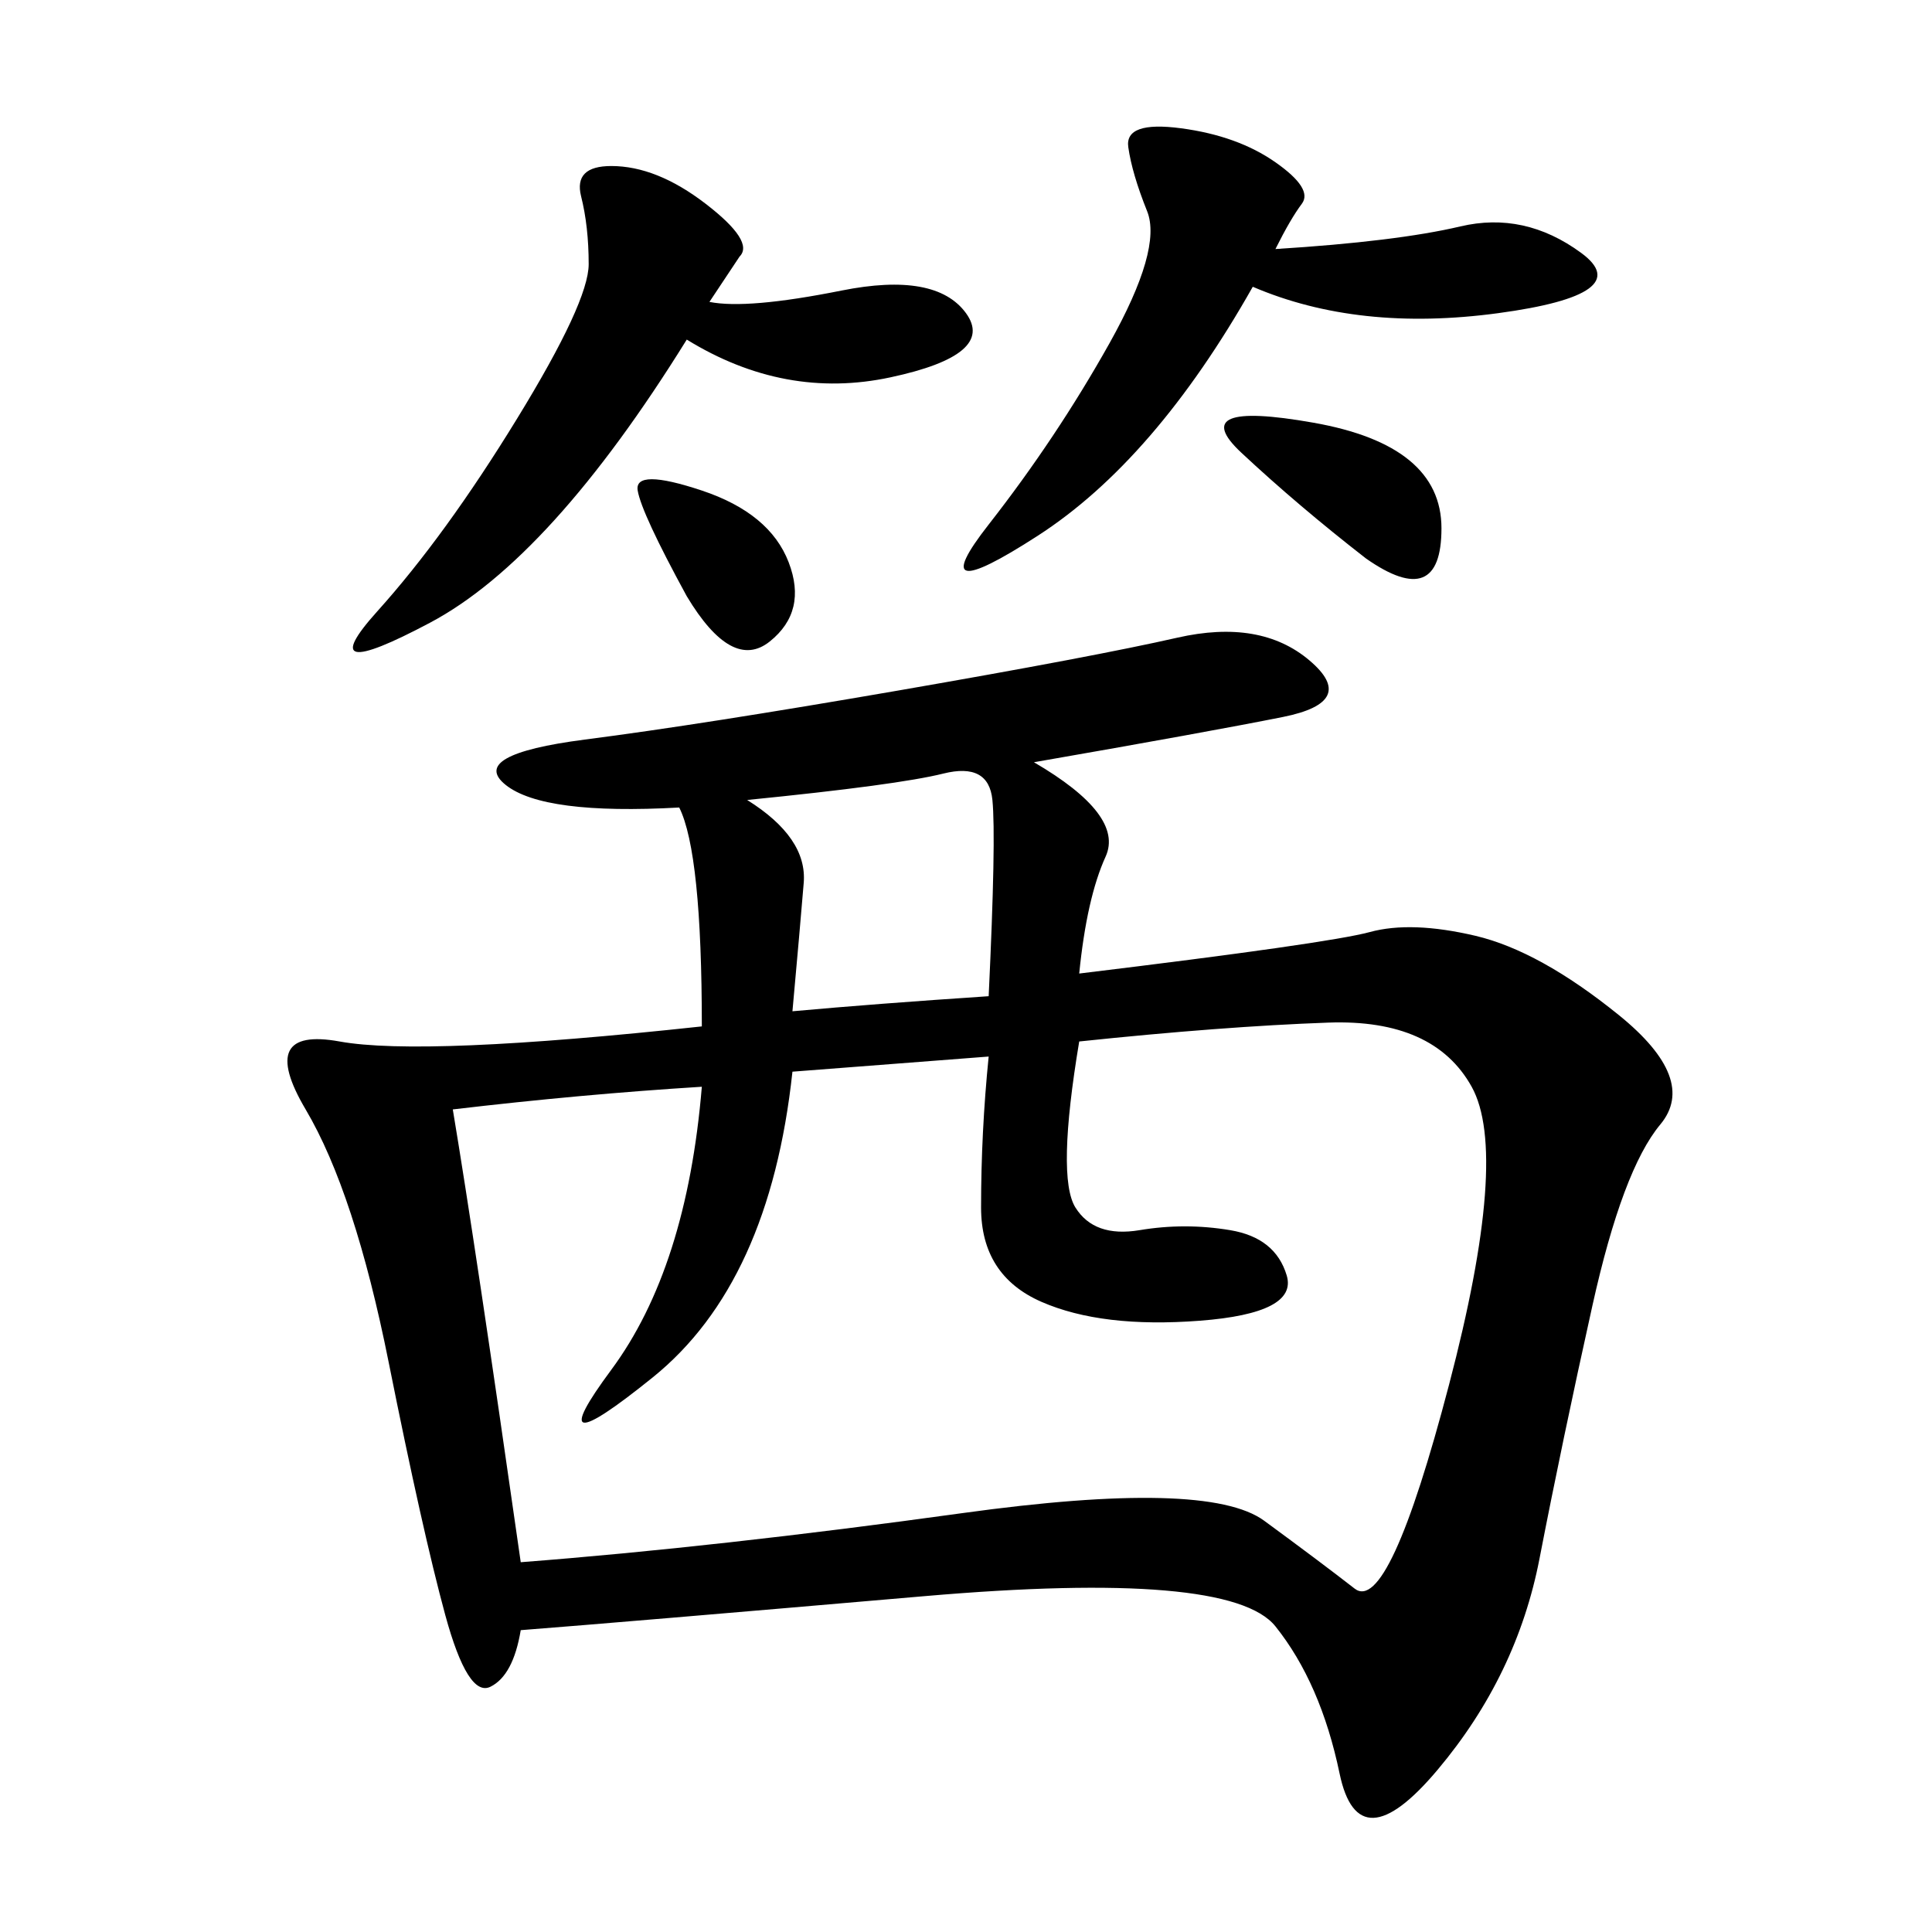 <svg xmlns="http://www.w3.org/2000/svg" xmlns:xlink="http://www.w3.org/1999/xlink" width="300" height="300"><path d="M160.55 118.36Q174.61 126.56 171.68 133.01Q168.75 139.45 167.58 151.17L167.58 151.17Q206.25 146.48 212.70 144.73Q219.14 142.97 229.10 145.31Q239.06 147.66 251.37 157.62Q263.67 167.58 257.81 174.61Q251.95 181.64 247.27 202.73Q242.58 223.83 239.06 241.99Q235.55 260.16 223.24 274.80Q210.94 289.45 208.01 275.39Q205.08 261.33 198.05 252.54Q191.02 243.75 143.55 247.85Q96.09 251.95 80.86 253.13L80.86 253.13Q79.69 260.16 76.17 261.91Q72.66 263.67 69.14 250.78Q65.63 237.89 60.35 211.52Q55.08 185.16 47.46 172.27Q39.84 159.38 52.73 161.72Q65.63 164.06 108.98 159.38L108.98 159.38Q108.98 132.42 105.47 125.39L105.47 125.39Q84.38 126.56 78.52 121.88Q72.66 117.19 90.82 114.84Q108.98 112.50 139.45 107.23Q169.92 101.95 182.81 99.02Q195.70 96.09 203.32 102.54Q210.94 108.98 199.22 111.33Q187.50 113.67 160.55 118.36L160.55 118.36ZM153.52 164.06L123.05 166.41Q119.53 199.22 101.37 213.87Q83.20 228.52 94.92 212.70Q106.64 196.88 108.98 168.75L108.98 168.75Q90.23 169.92 70.31 172.27L70.31 172.27Q73.83 193.36 80.86 242.58L80.86 242.58Q111.33 240.23 149.41 234.96Q187.50 229.69 196.29 236.13Q205.08 242.58 210.35 246.68Q215.63 250.78 225 215.04Q234.38 179.30 228.52 168.75Q222.66 158.20 206.25 158.79Q189.84 159.38 167.58 161.72L167.58 161.72Q164.06 182.81 166.99 187.50Q169.92 192.19 176.95 191.02Q183.98 189.84 191.02 191.02Q198.05 192.19 199.80 198.05Q201.56 203.91 186.33 205.08Q171.09 206.25 161.72 202.15Q152.34 198.05 152.34 187.50L152.34 187.50Q152.34 175.78 153.52 164.06L153.52 164.06ZM110.16 46.88Q116.02 48.05 130.66 45.12Q145.31 42.19 150 48.63Q154.69 55.08 138.28 58.59Q121.88 62.11 106.64 52.73L106.64 52.73Q85.55 86.72 66.80 96.68Q48.05 106.64 58.59 94.92Q69.14 83.20 80.27 65.04Q91.41 46.88 91.41 41.02L91.41 41.02Q91.41 35.16 90.23 30.47Q89.06 25.78 94.92 25.78L94.92 25.78Q101.95 25.78 109.57 31.64Q117.19 37.50 114.84 39.84L114.84 39.84L110.16 46.88ZM198.05 38.67Q216.80 37.50 226.76 35.16Q236.72 32.81 245.51 39.26Q254.30 45.70 232.62 48.63Q210.94 51.56 194.53 44.53L194.53 44.53Q179.30 71.48 161.13 83.20Q142.97 94.92 153.52 81.45Q164.06 67.97 172.27 53.32Q180.47 38.67 178.13 32.81Q175.78 26.95 175.20 22.85Q174.61 18.75 183.40 19.92Q192.19 21.09 198.05 25.20Q203.91 29.30 202.15 31.64Q200.39 33.98 198.05 38.67L198.05 38.67ZM116.02 124.22Q125.39 130.08 124.80 137.11Q124.22 144.14 123.05 157.03L123.05 157.03Q135.94 155.86 153.52 154.69L153.52 154.69Q154.69 130.08 154.10 124.22Q153.52 118.36 146.48 120.12Q139.45 121.88 116.02 124.22L116.02 124.22ZM212.11 86.72Q201.56 78.52 192.77 70.31Q183.98 62.11 203.91 65.63Q223.83 69.14 223.83 82.03L223.83 82.03Q223.83 94.92 212.11 86.72L212.11 86.72ZM106.64 92.58Q99.61 79.69 99.02 76.17Q98.44 72.66 108.98 76.17Q119.53 79.69 122.46 87.30Q125.39 94.92 119.53 99.61Q113.67 104.30 106.64 92.58L106.64 92.58Z"/></svg>